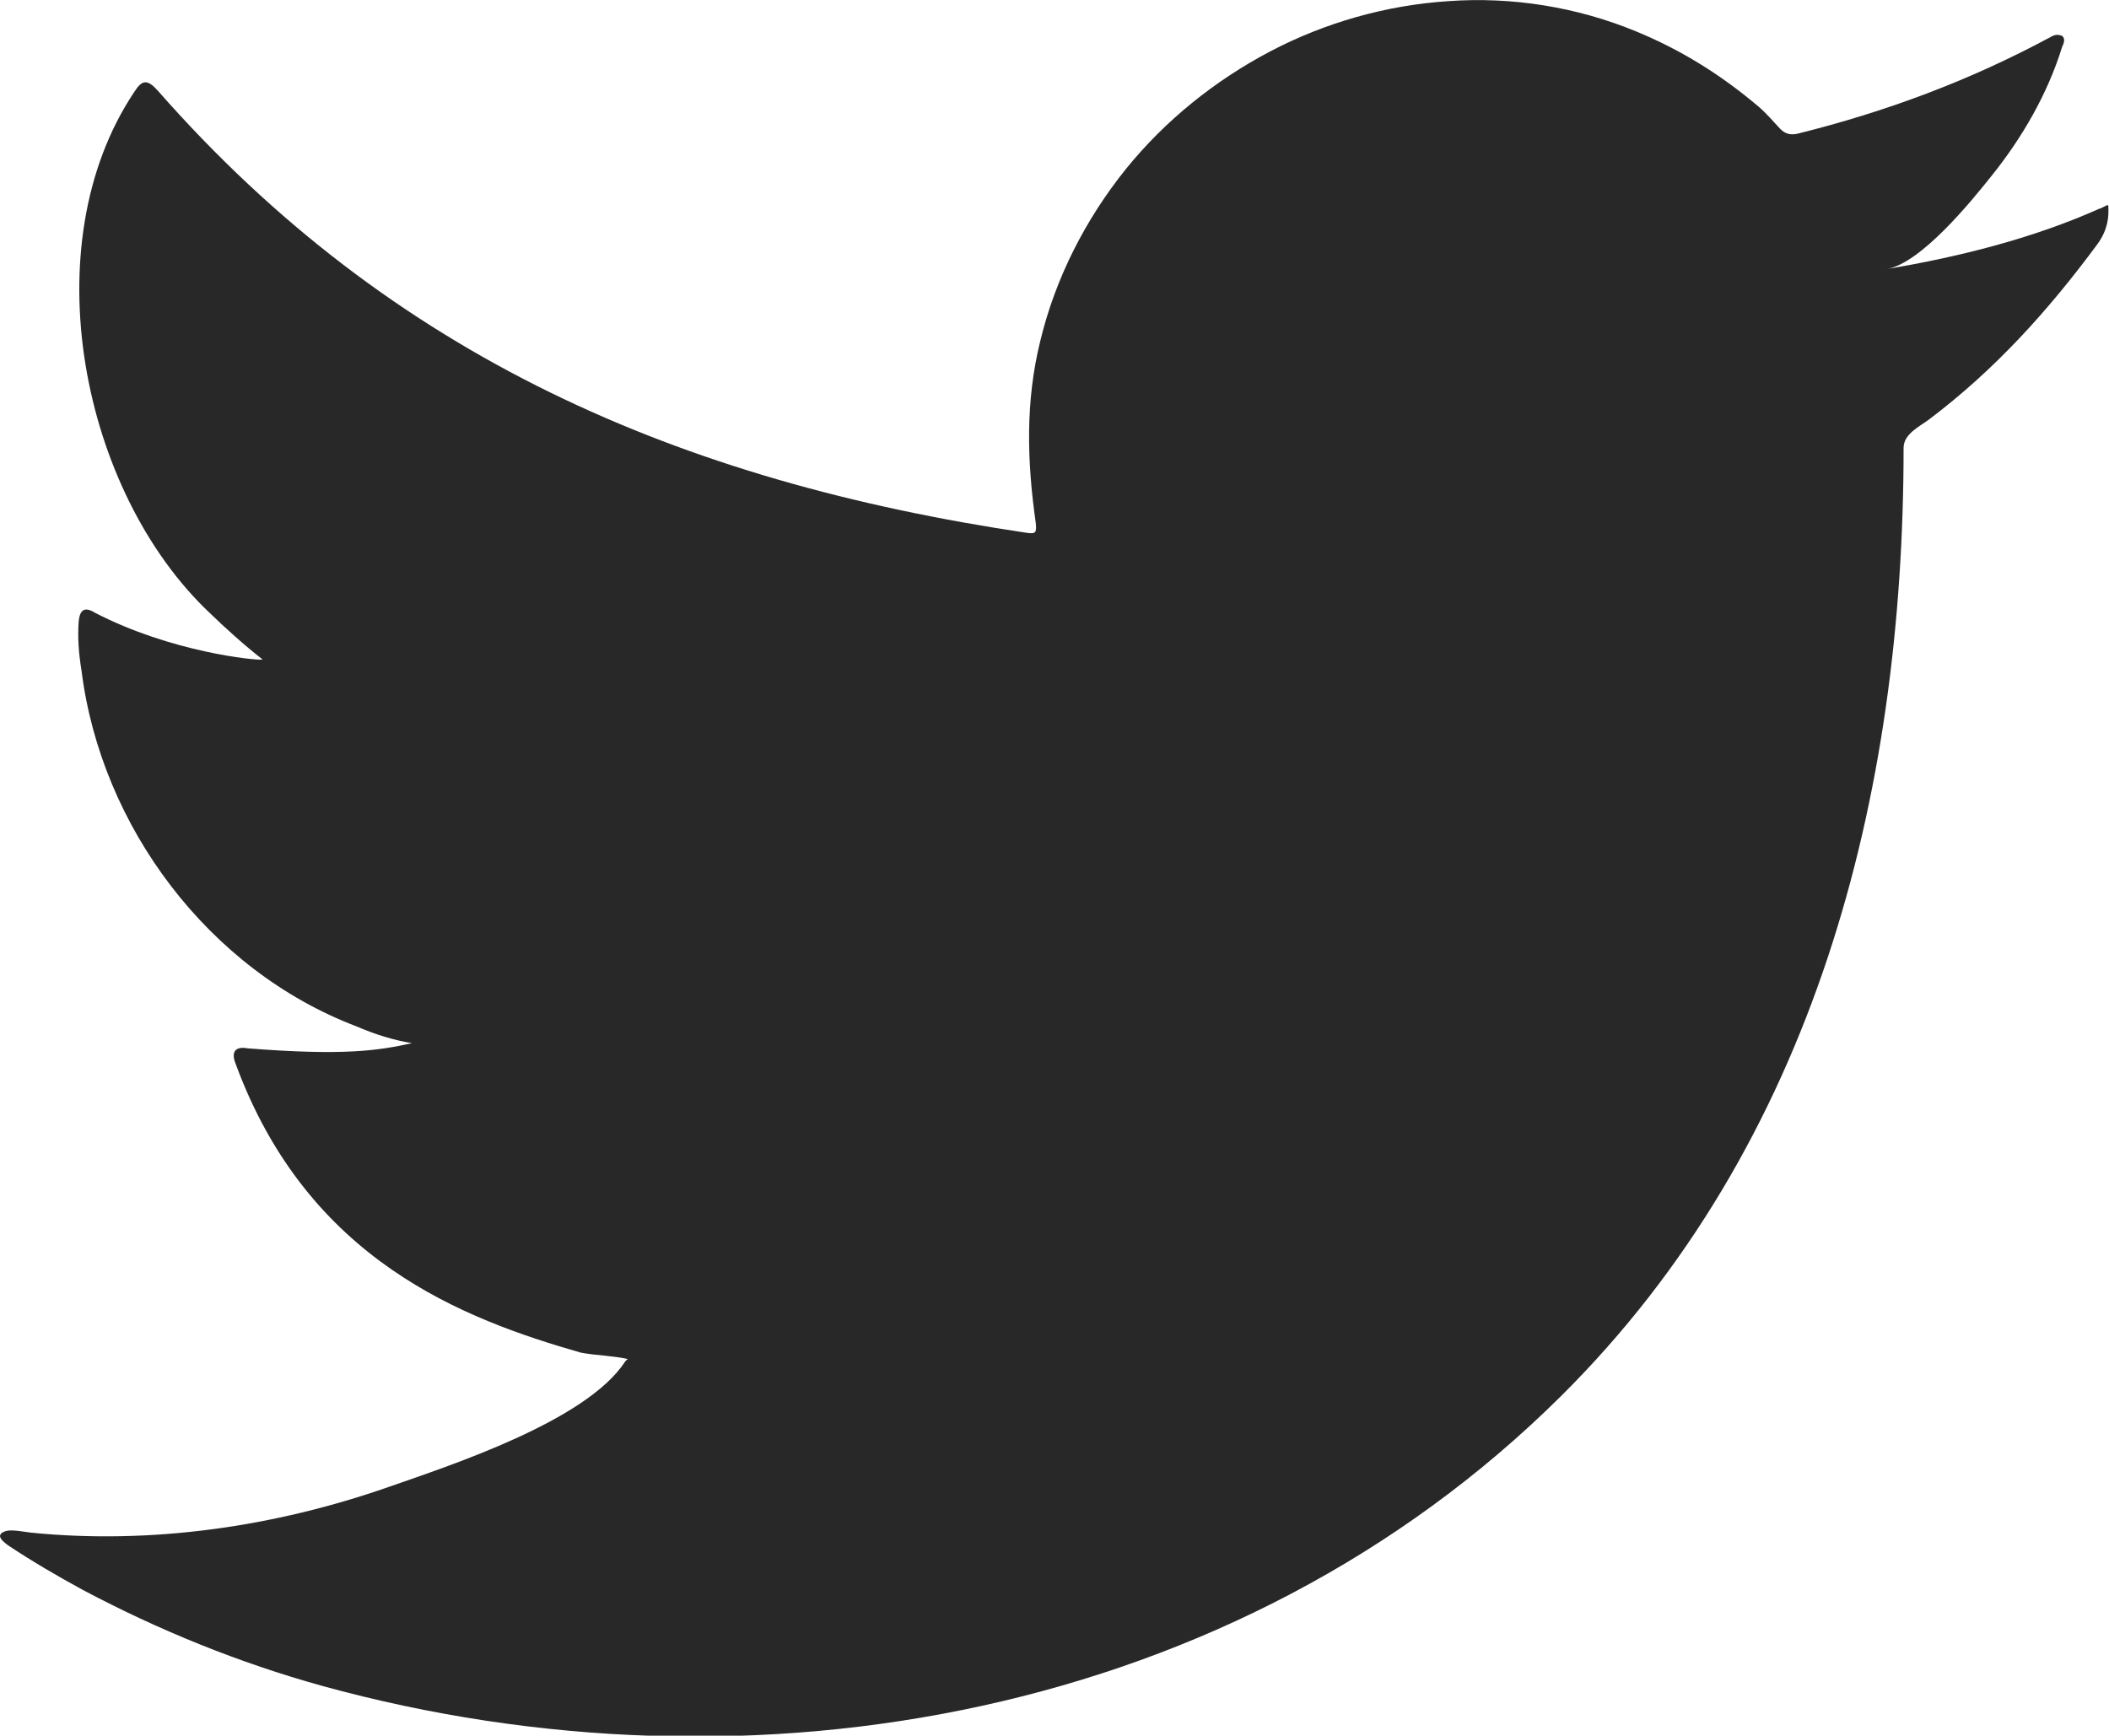 <?xml version="1.0" encoding="UTF-8"?><svg id="ELEMENTS" xmlns="http://www.w3.org/2000/svg" viewBox="0 0 36.45 30"><defs><style>.cls-1{fill:#282828;}</style></defs><path class="cls-1" d="M36.3,3.6c-1.16,.52-2.44,.84-3.69,1.05,.59-.1,1.46-1.17,1.81-1.61,.53-.66,.97-1.42,1.22-2.23,.03-.06,.06-.14,0-.19-.08-.03-.13-.02-.2,.02-1.39,.75-2.84,1.29-4.37,1.67-.13,.03-.22,0-.3-.08-.13-.14-.25-.28-.38-.39-.65-.55-1.34-.98-2.12-1.3C27.25,.12,26.13-.06,25.03,.02c-1.07,.07-2.13,.37-3.08,.87-.95,.5-1.81,1.19-2.49,2.03-.7,.87-1.22,1.89-1.48,2.97-.26,1.05-.23,2.08-.08,3.14,.02,.18,0,.2-.15,.18-6-.89-10.98-3.04-15.02-7.64-.18-.2-.27-.2-.41,.02-1.77,2.65-.91,6.91,1.3,9,.29,.28,.6,.56,.92,.81-.12,.02-1.59-.13-2.9-.81-.18-.11-.26-.05-.28,.15-.02,.29,0,.55,.05,.86,.34,2.69,2.2,5.17,4.75,6.14,.3,.13,.64,.24,.96,.29-.58,.13-1.18,.22-2.84,.09-.21-.04-.29,.06-.21,.26,1.25,3.41,3.95,4.42,5.97,5,.27,.05,.54,.05,.81,.11-.02,.02-.03,.02-.05,.05-.67,1.02-2.99,1.78-4.08,2.16-1.97,.69-4.11,1-6.19,.79-.33-.05-.4-.05-.49,0-.09,.06-.01,.14,.1,.22,.42,.28,.85,.53,1.29,.77,1.32,.7,2.7,1.26,4.14,1.66,7.44,2.05,15.82,.54,21.41-5.01,4.39-4.36,5.92-10.37,5.92-16.39,0-.24,.28-.37,.44-.49,1.14-.86,2.06-1.88,2.91-3.03,.19-.26,.19-.49,.19-.58v-.03c0-.1,0-.07-.15,0Z"/></svg>
